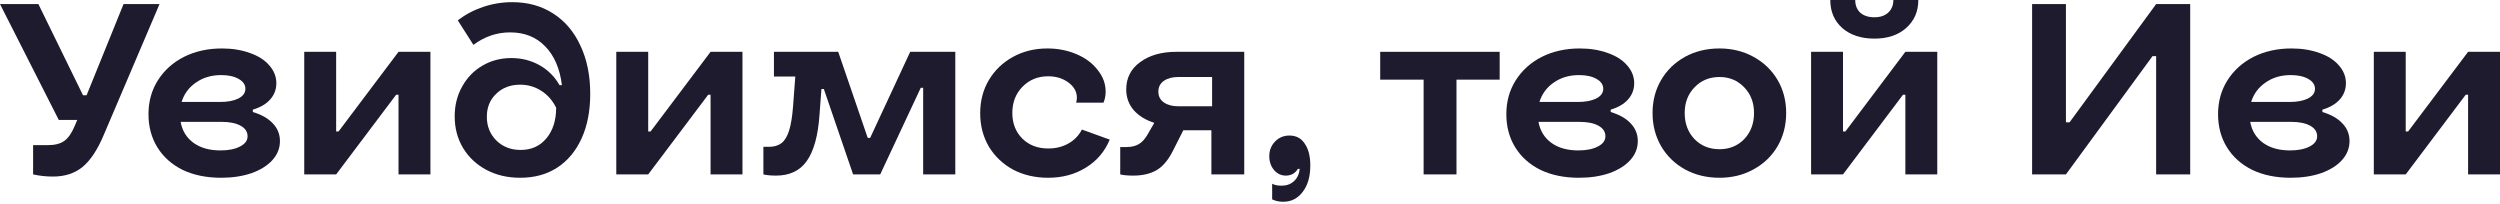 <svg width="282" height="23" viewBox="0 0 282 23" fill="none" xmlns="http://www.w3.org/2000/svg">
<path d="M13.936 0.46H17.995L11.744 15.127C11.023 16.859 10.211 18.094 9.309 18.834C8.425 19.556 7.315 19.916 5.98 19.916C5.205 19.916 4.456 19.835 3.734 19.673V16.372H5.385C6.179 16.372 6.792 16.218 7.225 15.912C7.676 15.605 8.073 15.046 8.416 14.234L8.713 13.53H6.63L0 0.46H4.33L9.363 10.743H9.769L13.936 0.46Z" fill="#1F1B2E"/>
<path d="M28.52 12.637C29.494 12.926 30.243 13.35 30.766 13.909C31.307 14.468 31.578 15.136 31.578 15.912C31.578 16.723 31.289 17.445 30.712 18.076C30.153 18.69 29.368 19.177 28.358 19.538C27.347 19.88 26.211 20.052 24.948 20.052C23.288 20.052 21.836 19.754 20.591 19.159C19.364 18.545 18.417 17.698 17.75 16.615C17.082 15.533 16.749 14.288 16.749 12.881C16.749 11.456 17.101 10.184 17.804 9.065C18.526 7.929 19.509 7.045 20.754 6.413C22.016 5.782 23.442 5.466 25.029 5.466C26.202 5.466 27.257 5.638 28.195 5.98C29.133 6.305 29.864 6.774 30.387 7.387C30.91 7.983 31.172 8.65 31.172 9.39C31.172 10.094 30.937 10.707 30.468 11.23C30.017 11.735 29.368 12.114 28.52 12.367V12.637ZM24.948 8.47C23.848 8.47 22.9 8.75 22.107 9.309C21.313 9.85 20.772 10.581 20.483 11.501H24.813C25.661 11.501 26.346 11.374 26.869 11.122C27.41 10.851 27.681 10.481 27.681 10.012C27.681 9.561 27.428 9.191 26.923 8.903C26.418 8.614 25.76 8.47 24.948 8.47ZM24.867 16.967C25.769 16.967 26.499 16.823 27.059 16.534C27.636 16.245 27.925 15.857 27.925 15.37C27.925 14.865 27.663 14.468 27.14 14.18C26.617 13.891 25.904 13.747 25.002 13.747H20.375C20.555 14.739 21.033 15.524 21.809 16.101C22.603 16.678 23.622 16.967 24.867 16.967Z" fill="#1F1B2E"/>
<path d="M37.917 19.673H34.318V5.845H37.917V14.829H38.188L44.953 5.845H48.552V19.673H44.953V10.689H44.682L37.917 19.673Z" fill="#1F1B2E"/>
<path d="M58.676 20.052C57.251 20.052 55.979 19.754 54.861 19.159C53.742 18.563 52.867 17.743 52.236 16.696C51.605 15.65 51.289 14.459 51.289 13.124C51.289 11.88 51.569 10.761 52.128 9.769C52.687 8.759 53.445 7.974 54.401 7.415C55.375 6.837 56.466 6.549 57.675 6.549C58.848 6.549 59.912 6.819 60.868 7.36C61.824 7.902 62.573 8.65 63.114 9.606H63.385C63.15 7.73 62.519 6.269 61.491 5.223C60.48 4.176 59.163 3.653 57.54 3.653C56.042 3.653 54.662 4.122 53.4 5.06L51.641 2.3C52.471 1.651 53.418 1.146 54.482 0.785C55.546 0.424 56.647 0.244 57.783 0.244C59.533 0.244 61.067 0.667 62.384 1.515C63.719 2.363 64.747 3.572 65.469 5.141C66.208 6.693 66.578 8.506 66.578 10.581C66.578 12.511 66.253 14.189 65.604 15.614C64.954 17.039 64.034 18.14 62.844 18.915C61.671 19.673 60.282 20.052 58.676 20.052ZM58.73 16.913C59.939 16.913 60.904 16.48 61.626 15.614C62.366 14.73 62.735 13.575 62.735 12.15C62.321 11.32 61.752 10.68 61.031 10.229C60.327 9.778 59.542 9.552 58.676 9.552C57.576 9.552 56.674 9.895 55.97 10.581C55.267 11.248 54.915 12.114 54.915 13.178C54.915 14.243 55.276 15.136 55.997 15.857C56.719 16.561 57.63 16.913 58.73 16.913Z" fill="#1F1B2E"/>
<path d="M73.117 19.673H69.517V5.845H73.117V14.829H73.387L80.152 5.845H83.751V19.673H80.152V10.689H79.882L73.117 19.673Z" fill="#1F1B2E"/>
<path d="M102.671 5.845H107.758V19.673H104.132V9.904H103.861L99.288 19.673H96.23L92.929 10.039H92.658L92.442 12.935C92.279 15.298 91.801 17.039 91.008 18.157C90.232 19.258 89.077 19.808 87.544 19.808C86.948 19.808 86.471 19.763 86.11 19.673V16.561H86.732C87.309 16.561 87.778 16.426 88.139 16.155C88.5 15.884 88.789 15.415 89.005 14.748C89.222 14.062 89.375 13.115 89.465 11.907L89.709 8.632H87.3V5.845H94.552L97.881 15.56H98.151L102.671 5.845Z" fill="#1F1B2E"/>
<path d="M118.223 20.052C116.761 20.052 115.445 19.745 114.272 19.132C113.117 18.5 112.206 17.634 111.539 16.534C110.889 15.415 110.565 14.162 110.565 12.773C110.565 11.383 110.889 10.139 111.539 9.038C112.206 7.92 113.117 7.045 114.272 6.413C115.426 5.782 116.716 5.466 118.142 5.466C119.332 5.466 120.433 5.683 121.443 6.116C122.453 6.549 123.247 7.144 123.824 7.902C124.42 8.641 124.717 9.453 124.717 10.337C124.717 10.788 124.636 11.203 124.474 11.582H121.389C121.443 11.419 121.47 11.23 121.47 11.014C121.47 10.346 121.154 9.778 120.523 9.309C119.891 8.84 119.125 8.605 118.223 8.605C117.068 8.605 116.103 9.002 115.327 9.796C114.57 10.572 114.191 11.555 114.191 12.745C114.191 13.918 114.57 14.883 115.327 15.641C116.085 16.381 117.059 16.75 118.25 16.75C119.098 16.75 119.855 16.561 120.523 16.182C121.19 15.803 121.695 15.28 122.038 14.613L125.177 15.749C124.618 17.102 123.716 18.157 122.471 18.915C121.244 19.673 119.828 20.052 118.223 20.052Z" fill="#1F1B2E"/>
<path d="M140.351 5.845V19.673H136.644V14.694H133.478L132.314 16.994C131.791 18.04 131.178 18.771 130.474 19.186C129.771 19.601 128.887 19.808 127.822 19.808C127.209 19.808 126.722 19.763 126.361 19.673V16.588H127.038C127.615 16.588 128.084 16.48 128.445 16.263C128.824 16.047 129.166 15.668 129.473 15.127L130.204 13.855C129.229 13.548 128.454 13.07 127.876 12.421C127.317 11.753 127.038 10.977 127.038 10.094C127.038 8.795 127.561 7.766 128.607 7.009C129.653 6.233 131.015 5.845 132.693 5.845H140.351ZM132.91 8.686C132.242 8.686 131.701 8.831 131.286 9.119C130.871 9.408 130.664 9.814 130.664 10.337C130.664 10.86 130.871 11.266 131.286 11.555C131.701 11.843 132.242 11.988 132.91 11.988H136.725V8.686H132.91Z" fill="#1F1B2E"/>
<path d="M144.744 22.758C144.275 22.758 143.86 22.668 143.499 22.487V20.728C143.77 20.873 144.122 20.945 144.555 20.945C145.114 20.945 145.574 20.782 145.935 20.458C146.313 20.133 146.539 19.664 146.611 19.05H146.395C146.268 19.285 146.079 19.474 145.826 19.619C145.592 19.745 145.33 19.808 145.042 19.808C144.518 19.808 144.076 19.601 143.716 19.186C143.355 18.753 143.174 18.23 143.174 17.616C143.174 16.967 143.391 16.417 143.824 15.966C144.257 15.515 144.798 15.289 145.448 15.289C146.205 15.289 146.783 15.596 147.179 16.209C147.594 16.805 147.802 17.625 147.802 18.672C147.802 19.898 147.522 20.882 146.963 21.621C146.404 22.379 145.664 22.758 144.744 22.758Z" fill="#1F1B2E"/>
<path d="M164.292 19.673H160.584V8.984H155.687V5.845H169.163V8.984H164.292V19.673Z" fill="#1F1B2E"/>
<path d="M181.686 12.637C182.66 12.926 183.409 13.35 183.932 13.909C184.473 14.468 184.744 15.136 184.744 15.912C184.744 16.723 184.455 17.445 183.878 18.076C183.318 18.69 182.534 19.177 181.523 19.538C180.513 19.88 179.377 20.052 178.114 20.052C176.454 20.052 175.002 19.754 173.757 19.159C172.53 18.545 171.583 17.698 170.916 16.615C170.248 15.533 169.915 14.288 169.915 12.881C169.915 11.456 170.266 10.184 170.97 9.065C171.691 7.929 172.675 7.045 173.919 6.413C175.182 5.782 176.607 5.466 178.195 5.466C179.368 5.466 180.423 5.638 181.361 5.98C182.299 6.305 183.03 6.774 183.553 7.387C184.076 7.983 184.338 8.65 184.338 9.39C184.338 10.094 184.103 10.707 183.634 11.23C183.183 11.735 182.534 12.114 181.686 12.367V12.637ZM178.114 8.47C177.013 8.47 176.066 8.75 175.272 9.309C174.479 9.85 173.938 10.581 173.649 11.501H177.979C178.826 11.501 179.512 11.374 180.035 11.122C180.576 10.851 180.847 10.481 180.847 10.012C180.847 9.561 180.594 9.191 180.089 8.903C179.584 8.614 178.926 8.47 178.114 8.47ZM178.033 16.967C178.935 16.967 179.665 16.823 180.225 16.534C180.802 16.245 181.09 15.857 181.09 15.37C181.09 14.865 180.829 14.468 180.306 14.18C179.783 13.891 179.07 13.747 178.168 13.747H173.541C173.721 14.739 174.199 15.524 174.975 16.101C175.769 16.678 176.788 16.967 178.033 16.967Z" fill="#1F1B2E"/>
<path d="M193.957 20.052C192.514 20.052 191.215 19.736 190.061 19.105C188.924 18.473 188.031 17.607 187.382 16.507C186.732 15.388 186.408 14.134 186.408 12.745C186.408 11.356 186.732 10.112 187.382 9.011C188.031 7.911 188.924 7.045 190.061 6.413C191.215 5.782 192.514 5.466 193.957 5.466C195.383 5.466 196.663 5.782 197.8 6.413C198.955 7.045 199.857 7.911 200.506 9.011C201.156 10.112 201.48 11.356 201.48 12.745C201.48 14.134 201.156 15.388 200.506 16.507C199.857 17.607 198.955 18.473 197.8 19.105C196.663 19.736 195.383 20.052 193.957 20.052ZM193.957 16.831C195.076 16.831 196.005 16.453 196.745 15.695C197.484 14.919 197.854 13.936 197.854 12.745C197.854 11.573 197.484 10.608 196.745 9.85C196.005 9.074 195.076 8.686 193.957 8.686C192.821 8.686 191.883 9.074 191.143 9.85C190.404 10.608 190.034 11.573 190.034 12.745C190.034 13.936 190.404 14.919 191.143 15.695C191.883 16.453 192.821 16.831 193.957 16.831Z" fill="#1F1B2E"/>
<path d="M207.89 19.673H204.291V5.845H207.89V14.829H208.16L214.925 5.845H218.524V19.673H214.925V10.689H214.655L207.89 19.673ZM211.435 4.357C209.937 4.357 208.729 3.96 207.809 3.166C206.907 2.354 206.456 1.299 206.456 0H209.27C209.27 0.595 209.459 1.073 209.838 1.434C210.235 1.777 210.767 1.948 211.435 1.948C212.084 1.948 212.598 1.777 212.977 1.434C213.374 1.073 213.572 0.595 213.572 0H216.387C216.387 1.299 215.927 2.354 215.007 3.166C214.105 3.96 212.914 4.357 211.435 4.357Z" fill="#1F1B2E"/>
<path d="M233.037 19.673H229.221V0.46H233.037V13.801H233.443L243.212 0.46H247.054V19.673H243.212V6.332H242.806L233.037 19.673Z" fill="#1F1B2E"/>
<path d="M261.968 12.637C262.943 12.926 263.691 13.35 264.214 13.909C264.756 14.468 265.026 15.136 265.026 15.912C265.026 16.723 264.738 17.445 264.16 18.076C263.601 18.69 262.816 19.177 261.806 19.538C260.796 19.88 259.659 20.052 258.396 20.052C256.737 20.052 255.284 19.754 254.04 19.159C252.813 18.545 251.866 17.698 251.198 16.615C250.531 15.533 250.197 14.288 250.197 12.881C250.197 11.456 250.549 10.184 251.252 9.065C251.974 7.929 252.957 7.045 254.202 6.413C255.465 5.782 256.89 5.466 258.478 5.466C259.65 5.466 260.706 5.638 261.644 5.98C262.582 6.305 263.312 6.774 263.836 7.387C264.359 7.983 264.62 8.65 264.62 9.39C264.62 10.094 264.386 10.707 263.917 11.23C263.466 11.735 262.816 12.114 261.968 12.367V12.637ZM258.396 8.47C257.296 8.47 256.349 8.75 255.555 9.309C254.761 9.85 254.22 10.581 253.931 11.501H258.261C259.109 11.501 259.795 11.374 260.318 11.122C260.859 10.851 261.13 10.481 261.13 10.012C261.13 9.561 260.877 9.191 260.372 8.903C259.867 8.614 259.208 8.47 258.396 8.47ZM258.315 16.967C259.217 16.967 259.948 16.823 260.507 16.534C261.084 16.245 261.373 15.857 261.373 15.37C261.373 14.865 261.111 14.468 260.588 14.18C260.065 13.891 259.353 13.747 258.451 13.747H253.823C254.004 14.739 254.482 15.524 255.257 16.101C256.051 16.678 257.07 16.967 258.315 16.967Z" fill="#1F1B2E"/>
<path d="M271.365 19.673H267.766V5.845H271.365V14.829H271.636L278.401 5.845H282V19.673H278.401V10.689H278.13L271.365 19.673Z" fill="#1F1B2E"/>
</svg>

